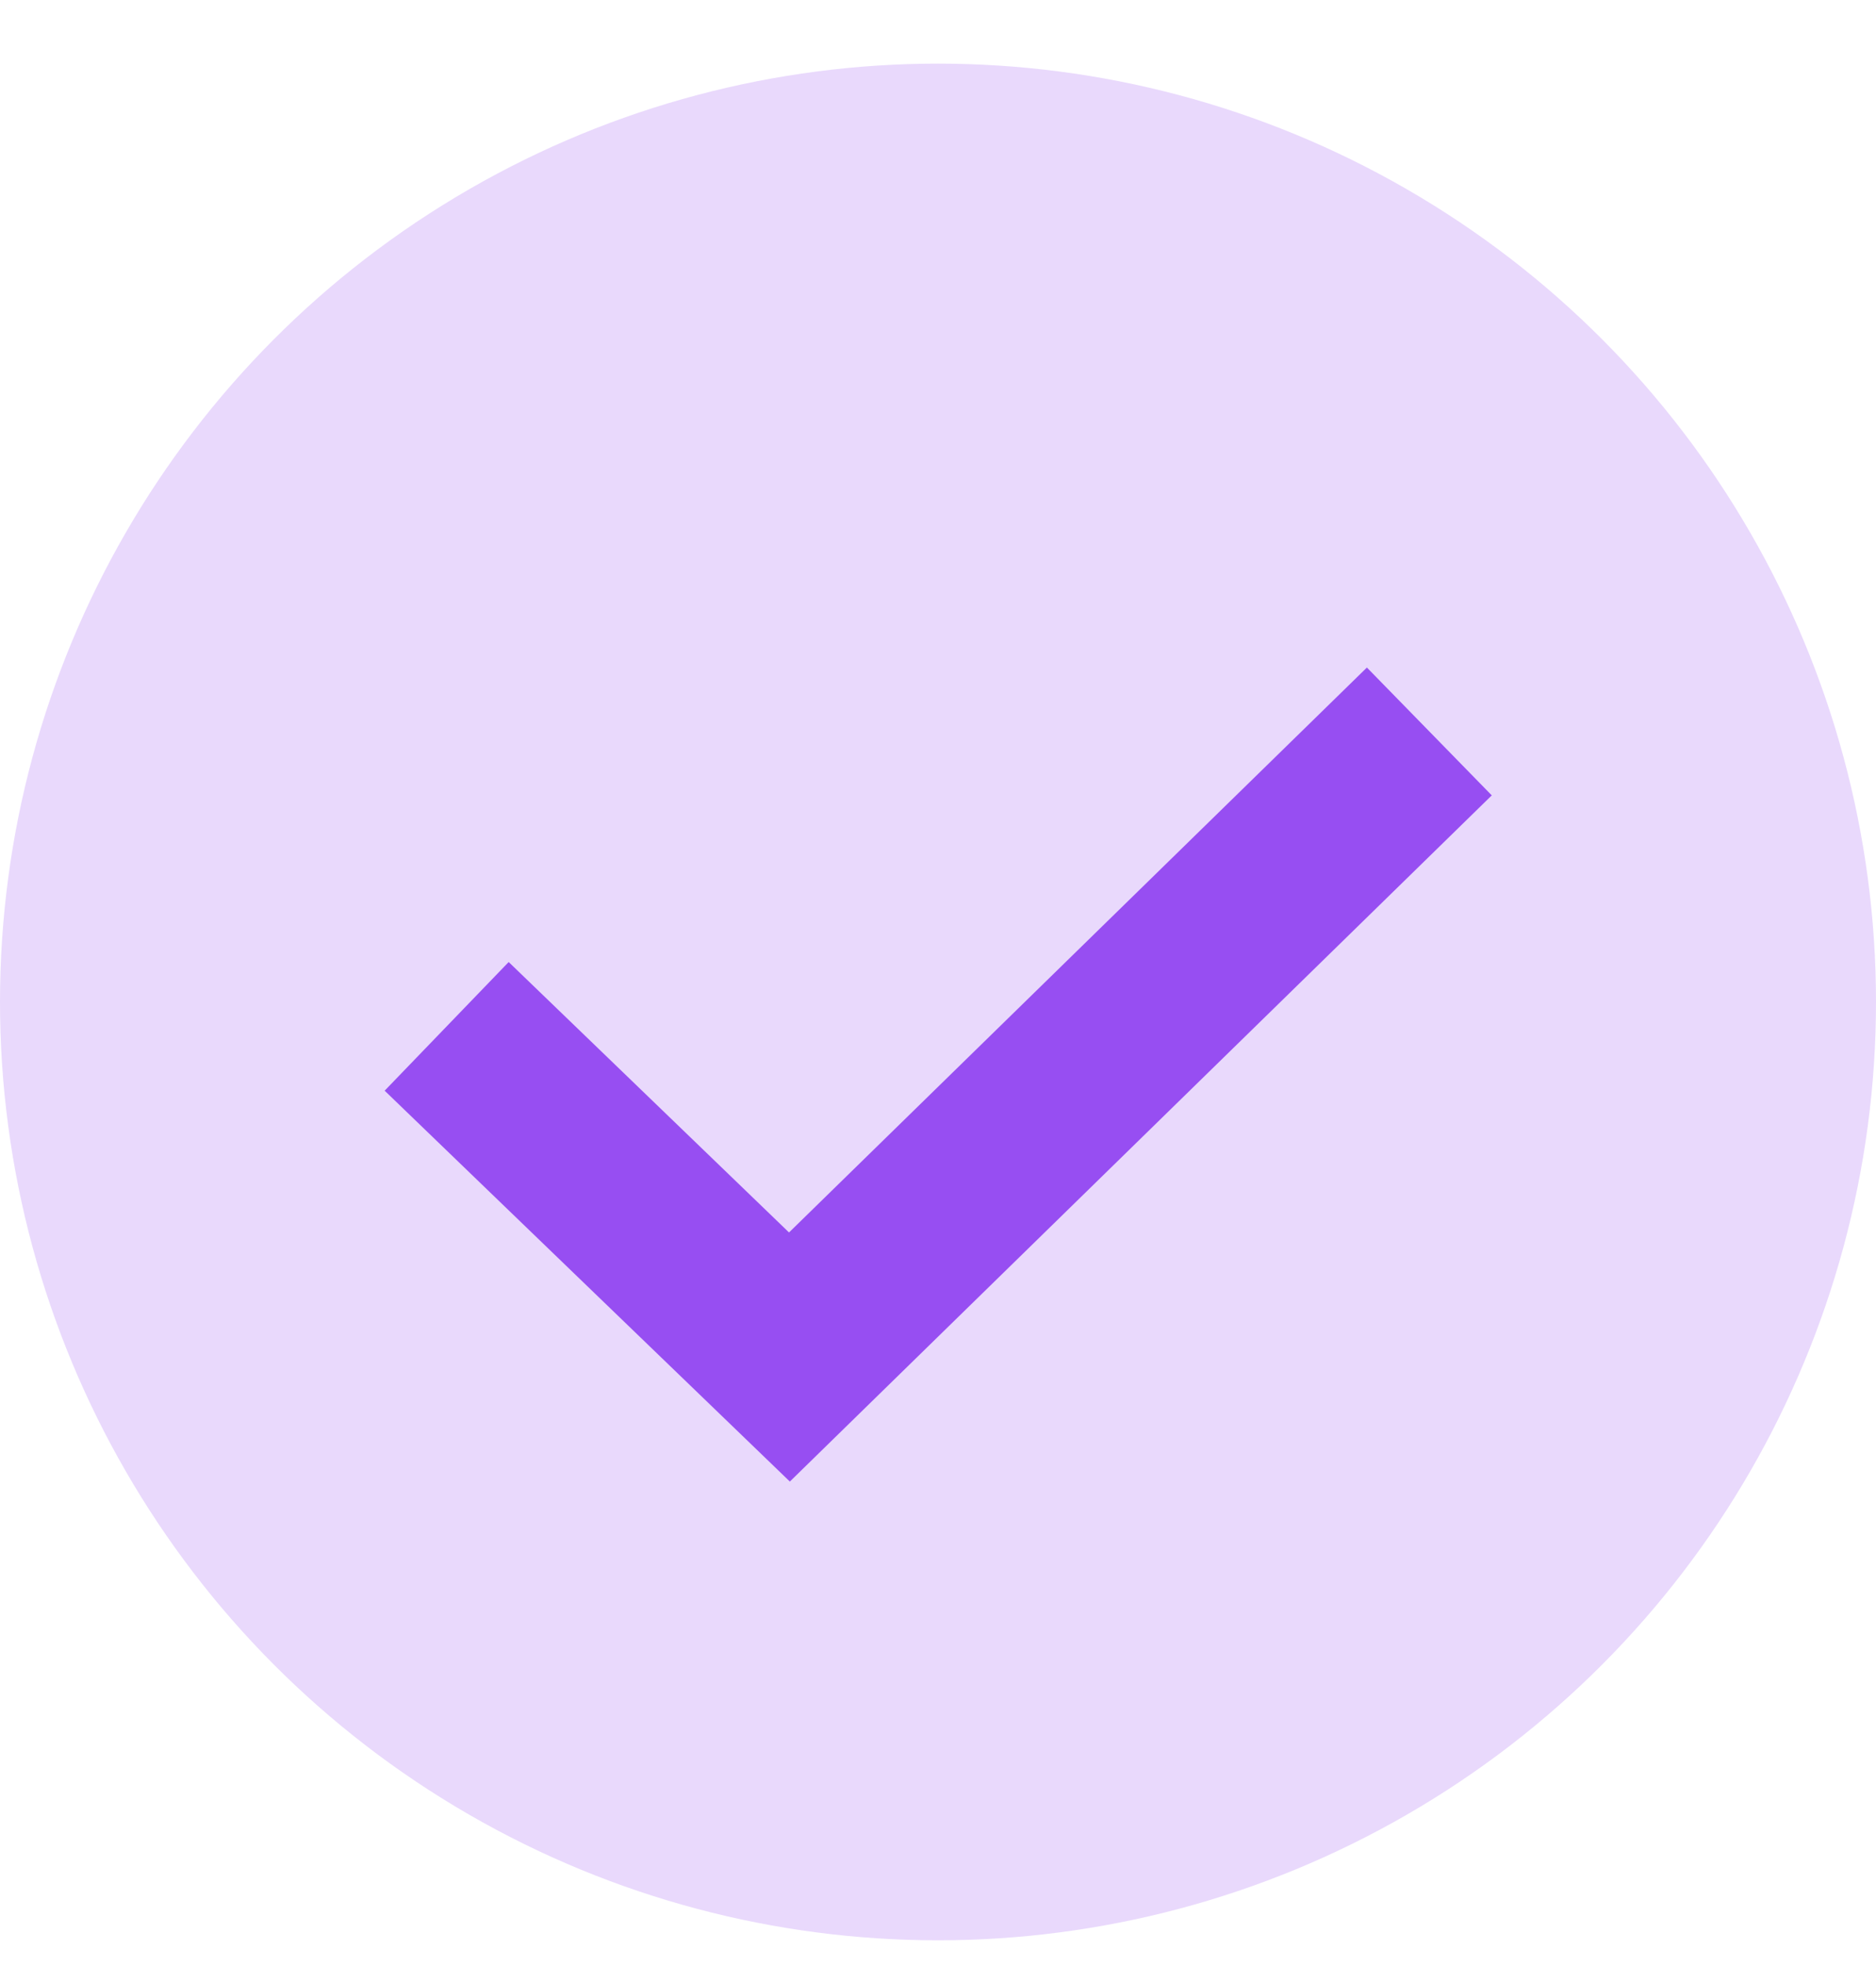<svg width="21" height="22" viewBox="0 0 21 22" fill="none" xmlns="http://www.w3.org/2000/svg">
<circle cx="10.5" cy="11.212" r="10.5" fill="#E9D9FC"/>
<path d="M5 11.485L8.837 15.185L16 8.185" stroke="#974EF2" stroke-width="2"/>
</svg>
